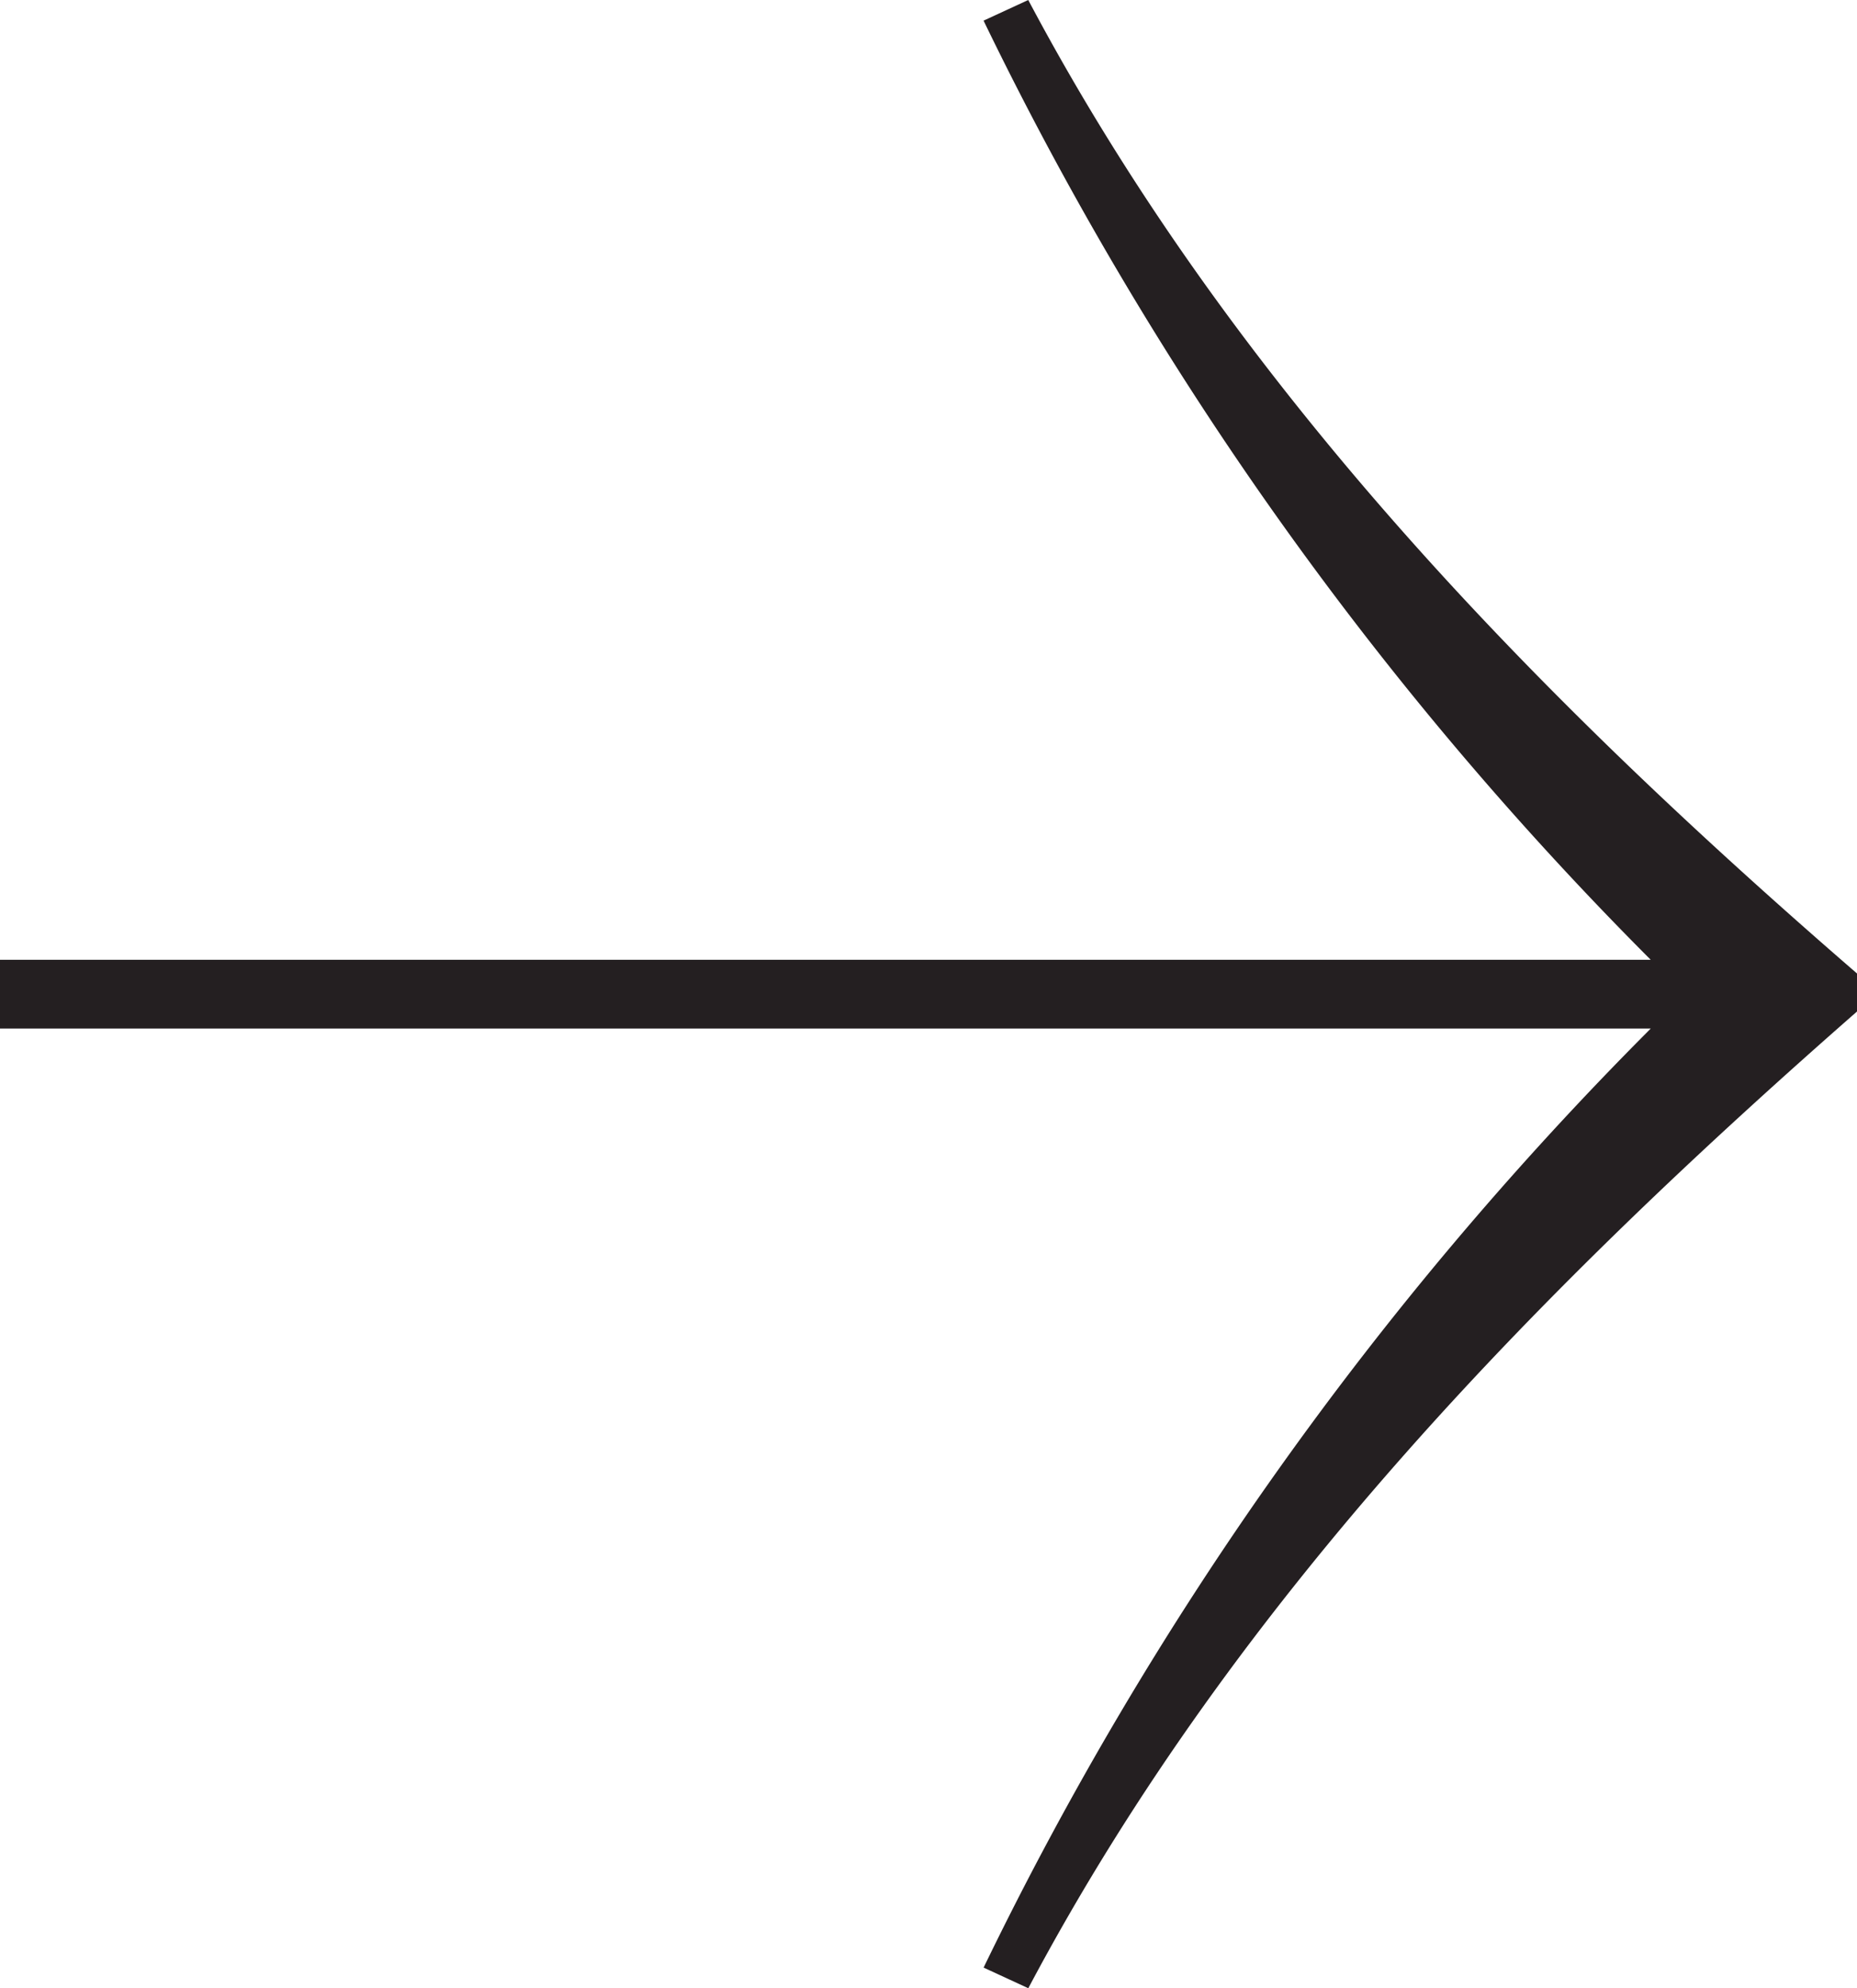 <svg xmlns="http://www.w3.org/2000/svg" width="47.246" height="50.578" viewBox="0 0 47.246 50.578">
  <path id="_" data-name="→" d="M1781.02,70.047l-1.137.525a88.207,88.207,0,0,0,16.974,23.891h-42v1.75h42a88.2,88.2,0,0,0-16.973,23.887l1.137.525c5.337-10.062,13.3-18.024,21.086-24.848v-.964C1794.319,88.072,1786.357,80.114,1781.02,70.047Z" transform="translate(-1754.859 -70.047)" fill="#241f21" fill-rule="evenodd"/>
</svg>
